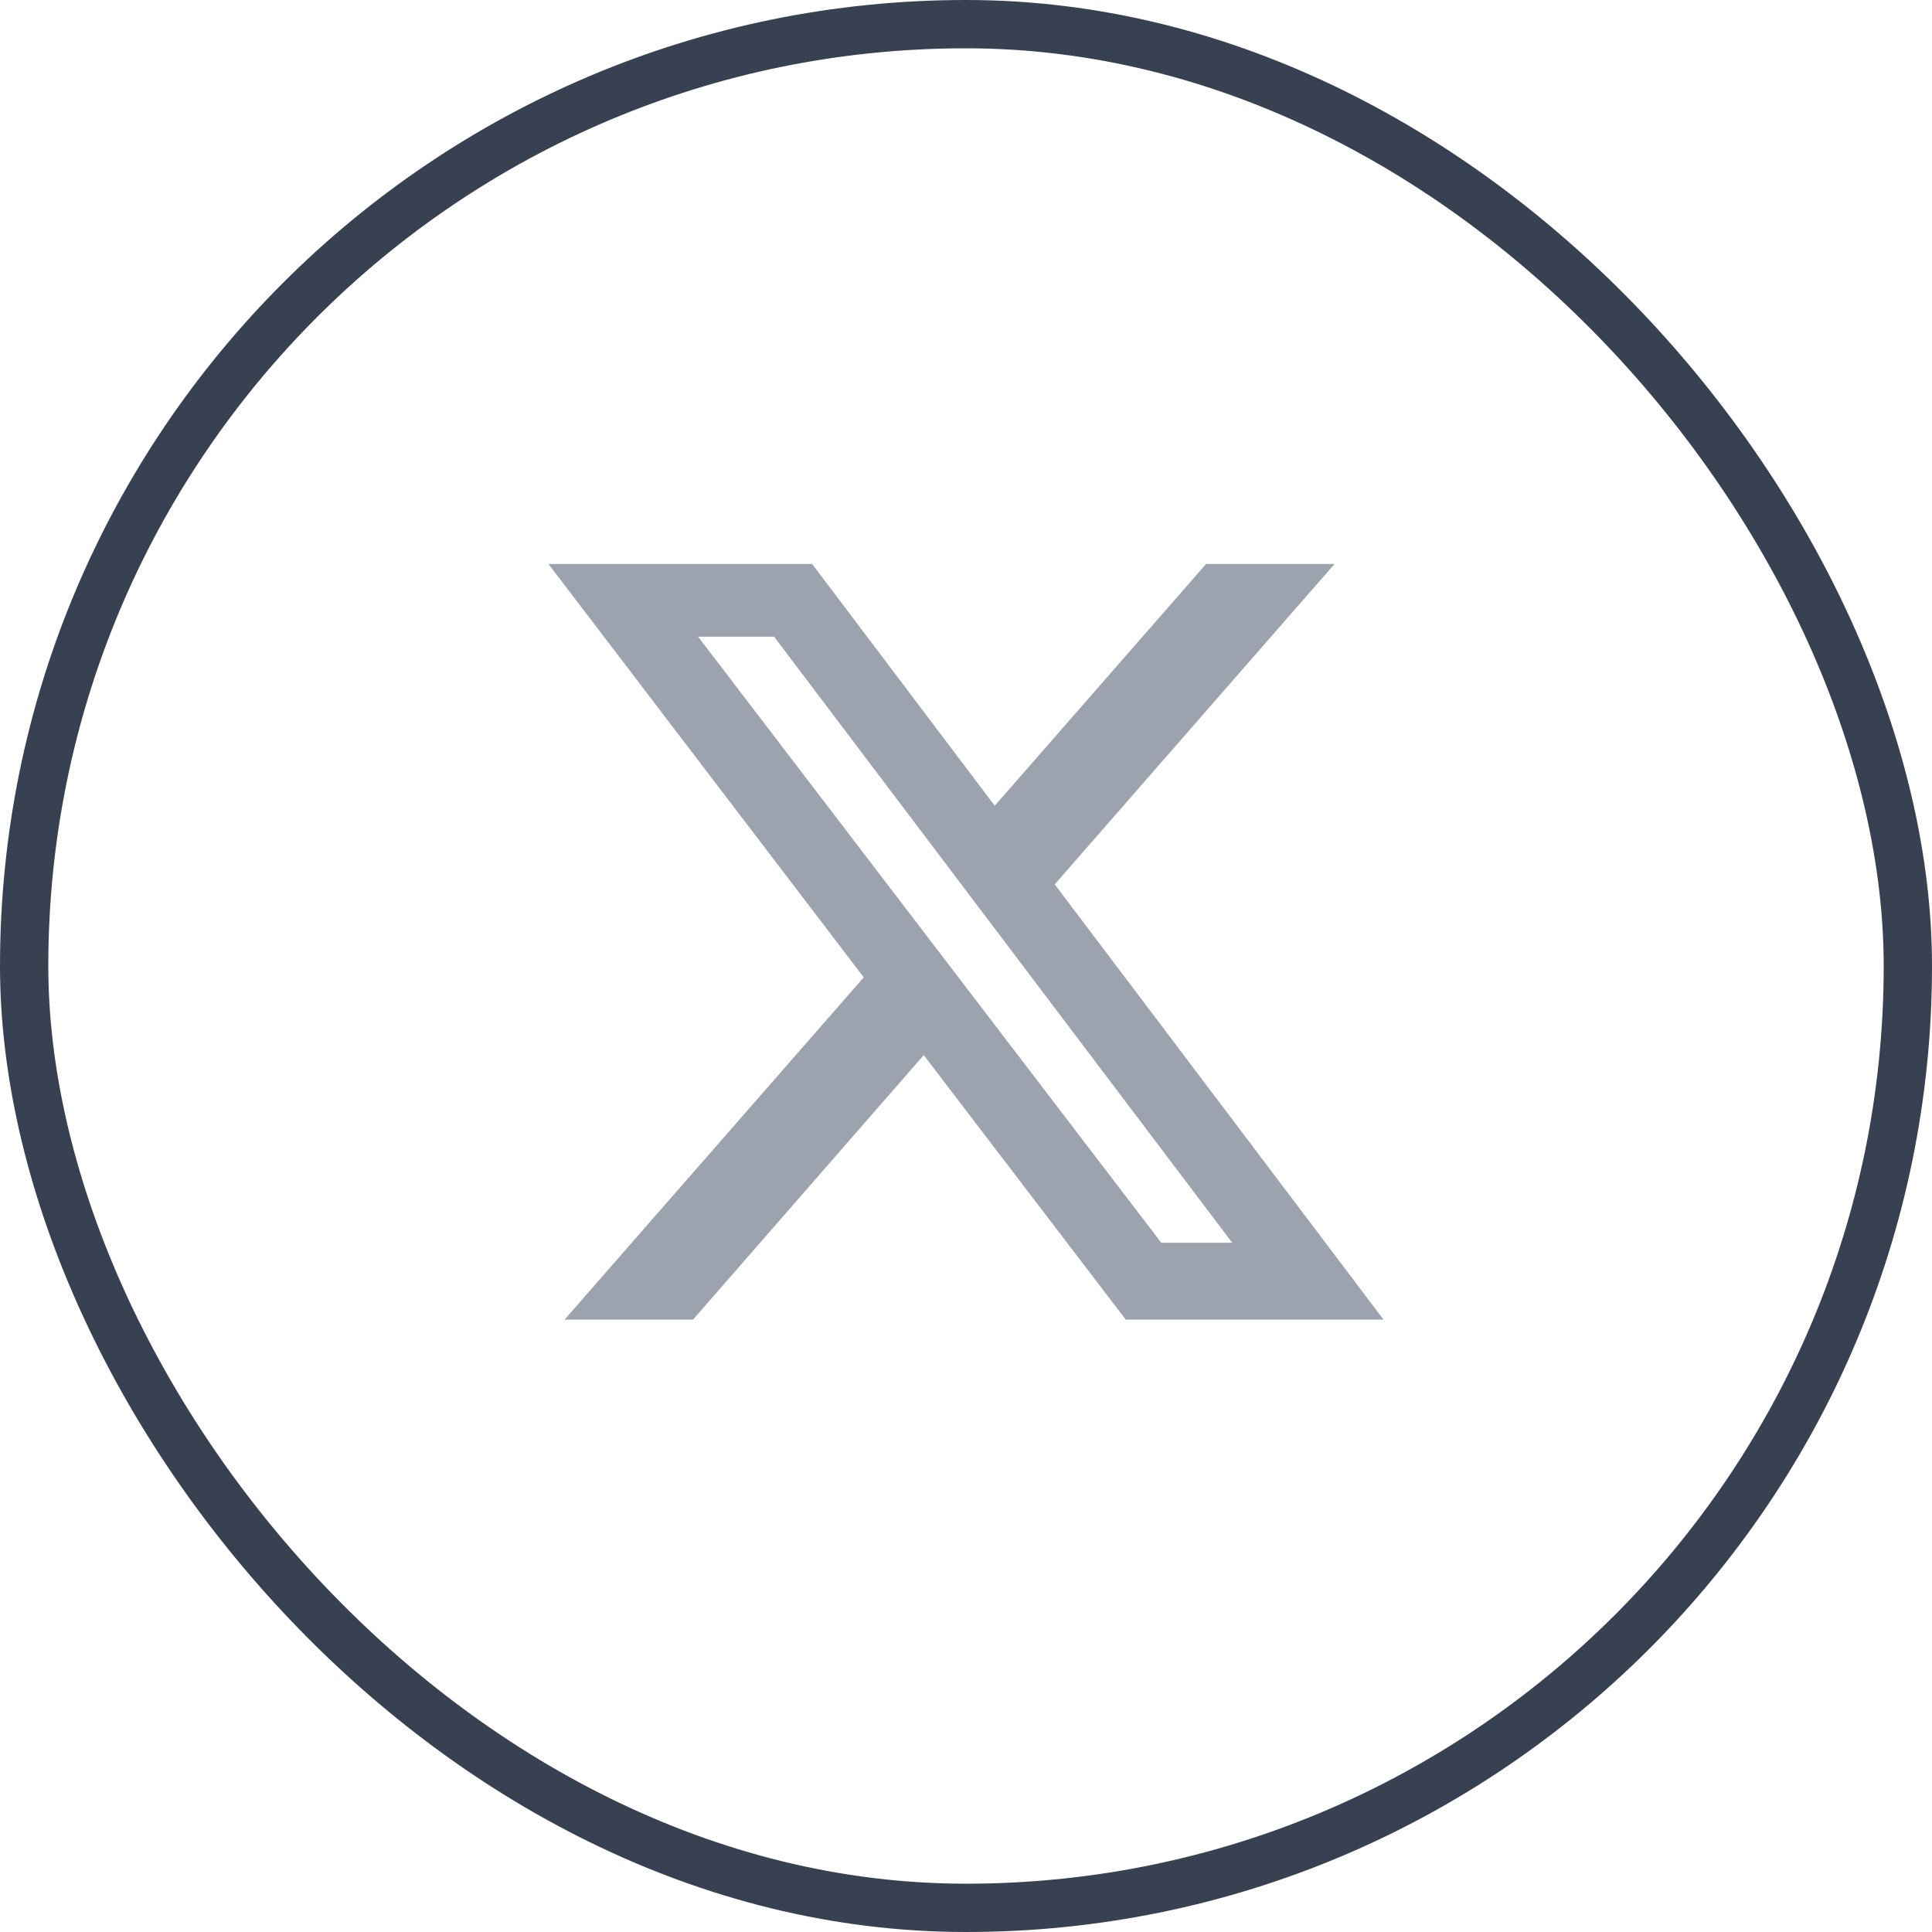 <svg width="40" height="40" viewBox="0 0 40 40" fill="none" xmlns="http://www.w3.org/2000/svg">
<rect x="0.5" y="0.5" width="39" height="39" rx="19.5" stroke="#374151"/>
<path d="M24.97 11.677L20.595 16.682L16.815 11.677H11.355L17.883 20.235L11.688 27.322H14.348L19.125 21.845L23.308 27.322H28.645L21.837 18.31L27.63 11.677H24.97ZM24.043 25.73L14.453 13.182H16.027L25.512 25.73H24.043Z" fill="#9CA3AF"/>
</svg>

